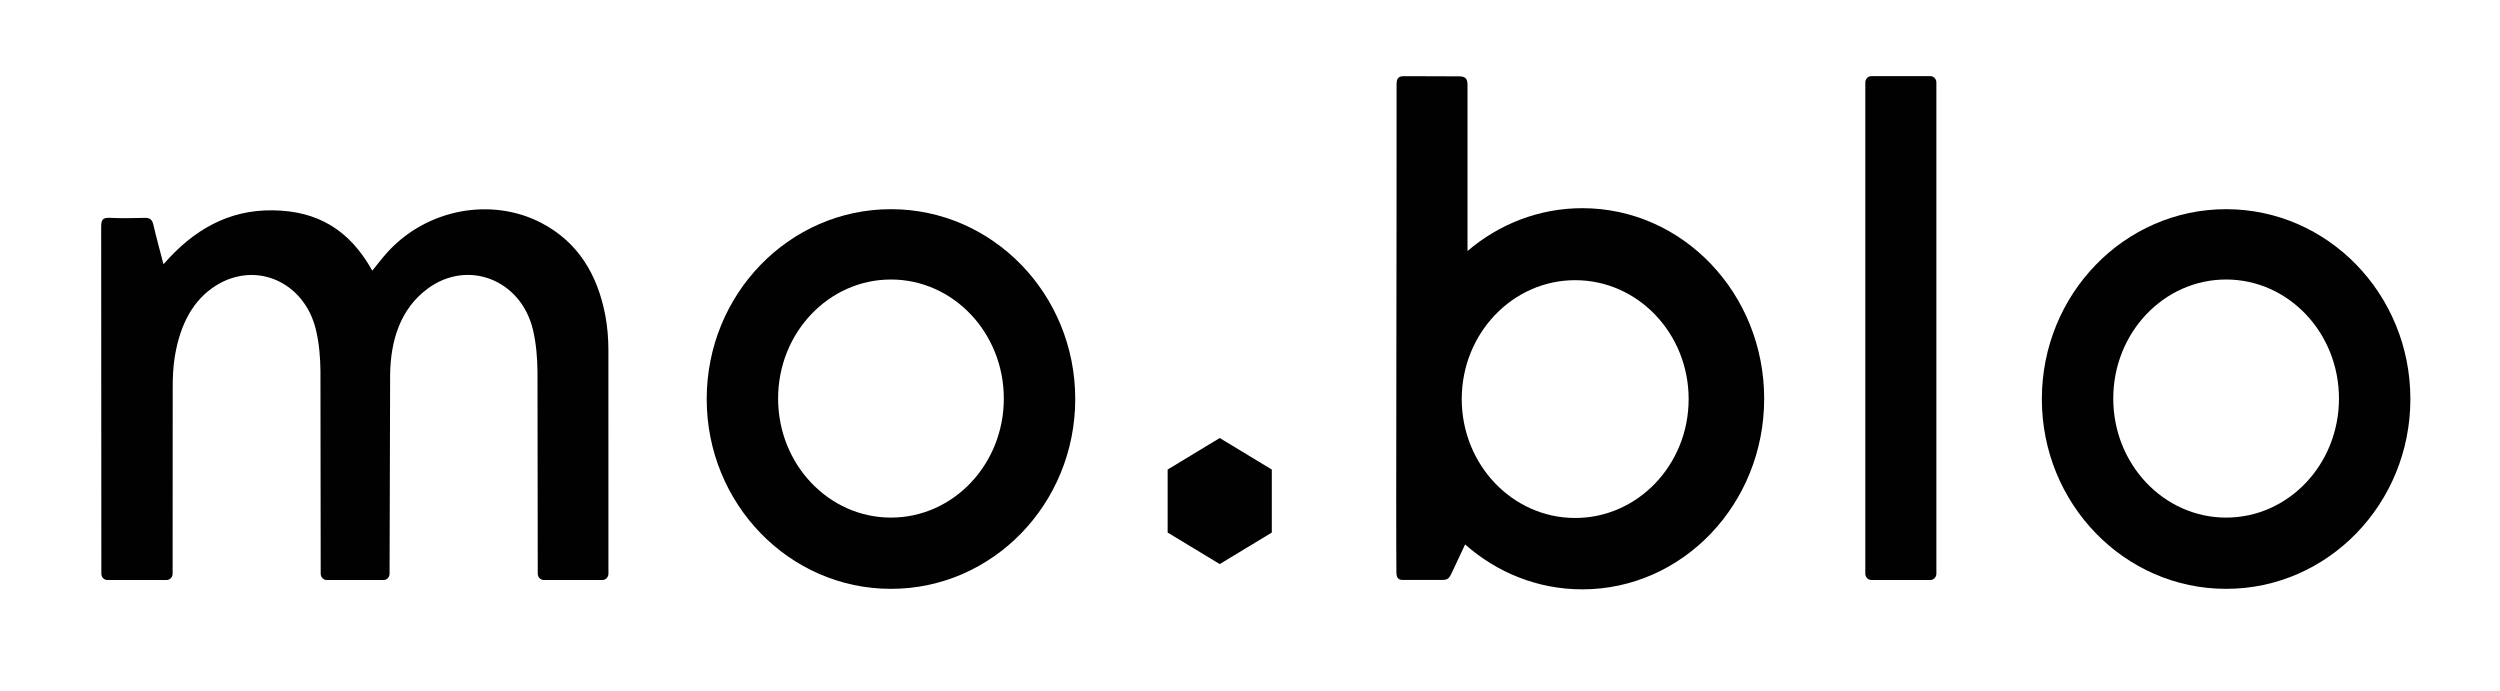 <?xml version="1.0" encoding="utf-8"?>
<!-- Generator: Adobe Illustrator 17.0.0, SVG Export Plug-In . SVG Version: 6.00 Build 0)  -->
<!DOCTYPE svg PUBLIC "-//W3C//DTD SVG 1.1//EN" "http://www.w3.org/Graphics/SVG/1.1/DTD/svg11.dtd">
<svg version="1.1" id="Warstwa_1" xmlns:serif="http://www.serif.com/"
	 xmlns="http://www.w3.org/2000/svg" xmlns:xlink="http://www.w3.org/1999/xlink" x="0px" y="0px" width="293.14px" height="81px"
	 viewBox="0 382.445 293.14 81" enable-background="new 0 382.445 293.14 81" xml:space="preserve">
<g>
	<path fill="#010101" d="M104.471,443.136c-7.309,0-13.233-6.251-13.233-13.961c0-7.712,5.924-13.956,13.233-13.956
		c7.309,0,13.233,6.251,13.233,13.961C117.705,436.892,111.78,443.136,104.471,443.136z M104.471,406.973
		c-11.933,0-21.606,9.966-21.606,22.259s9.673,22.259,21.606,22.259s21.607-9.966,21.607-22.259
		C126.078,416.938,116.405,406.973,104.471,406.973z"/>
	<path fill="#010101" d="M149.127,444.891v-7.39l-6.107-3.696l-6.107,3.696v7.39l6.107,3.694L149.127,444.891z"/>
	<path fill="#010101" d="M184.701,443.18c-7.349,0-13.303-6.244-13.303-13.941c0-7.697,5.959-13.941,13.303-13.941
		c7.349,0,13.303,6.244,13.303,13.941C198.003,436.935,192.05,443.18,184.701,443.18z M185.541,406.856
		c-5.108,0-9.792,1.882-13.466,5.022v-19.419c0-0.57-0.084-1.062-0.945-1.062l-6.404-0.02c-0.797-0.021-0.969,0.253-0.969,1.041
		c0.02,17.128-0.084,51.654-0.02,57.173c0.005,0.44,0.118,0.855,0.722,0.855h4.628c0.737,0,0.835-0.186,1.222-0.995l1.484-3.167
		c3.714,3.287,8.506,5.266,13.743,5.266c11.774,0,21.324-10.007,21.324-22.348C206.865,416.858,197.321,406.856,185.541,406.856z"/>
	<path fill="#010101" d="M261.025,443.136c-7.309,0-13.233-6.251-13.233-13.961c0-7.712,5.924-13.956,13.233-13.956
		c7.309,0,13.233,6.251,13.233,13.961C274.258,436.892,268.334,443.136,261.025,443.136z M261.025,406.973
		c-11.933,0-21.606,9.966-21.606,22.259s9.673,22.259,21.606,22.259c11.933,0,21.606-9.966,21.606-22.259
		C282.631,416.938,272.958,406.973,261.025,406.973z"/>
	<path fill="#010101" d="M226.35,450.45h-6.929c-0.385,0-0.702-0.332-0.702-0.737v-57.602c0-0.404,0.317-0.737,0.702-0.737h6.929
		c0.385,0,0.702,0.333,0.702,0.737v57.598C227.052,450.118,226.735,450.45,226.35,450.45z"/>
	<path fill="#010101" d="M71.337,423.394c-0.005-1.307-0.113-2.633-0.352-3.918c-0.905-4.815-3.199-8.645-7.502-10.889
		c-5.82-3.037-13.461-1.69-18.134,3.524c-0.574,0.642-1.097,1.332-1.696,2.074c-2.676-4.819-6.439-7.017-11.691-7.08
		c-5.158-0.062-9.278,2.279-12.793,6.327c-0.435-1.678-0.84-3.146-1.182-4.622c-0.143-0.622-0.415-0.84-1.024-0.819
		c-1.375,0.041-2.749,0.057-4.125-0.005c-0.791-0.035-0.974,0.246-0.974,1.044l0.02,40.688c0,0.404,0.317,0.737,0.702,0.737h6.953
		c0.385,0,0.702-0.333,0.702-0.737c0,0,0.005-19.823,0.01-21.844c0.005-1.155,0.045-2.332,0.222-3.471
		c0.519-3.254,1.736-6.287,4.421-8.188c4.767-3.379,10.77-0.887,12.151,4.903c0.37,1.555,0.514,3.203,0.529,4.809l0.03,23.793
		c0,0.404,0.317,0.737,0.702,0.737h6.671c0.385,0,0.702-0.333,0.702-0.737l0.065-23.404c0.065-3.96,1.197-7.671,4.426-10.044
		c4.713-3.456,10.884-1.015,12.299,4.757c0.4,1.638,0.544,3.384,0.554,5.08l0.03,23.607c0,0.404,0.317,0.736,0.702,0.736h6.884
		c0.385,0,0.702-0.332,0.702-0.736L71.337,423.394z"/>
</g>
</svg>
